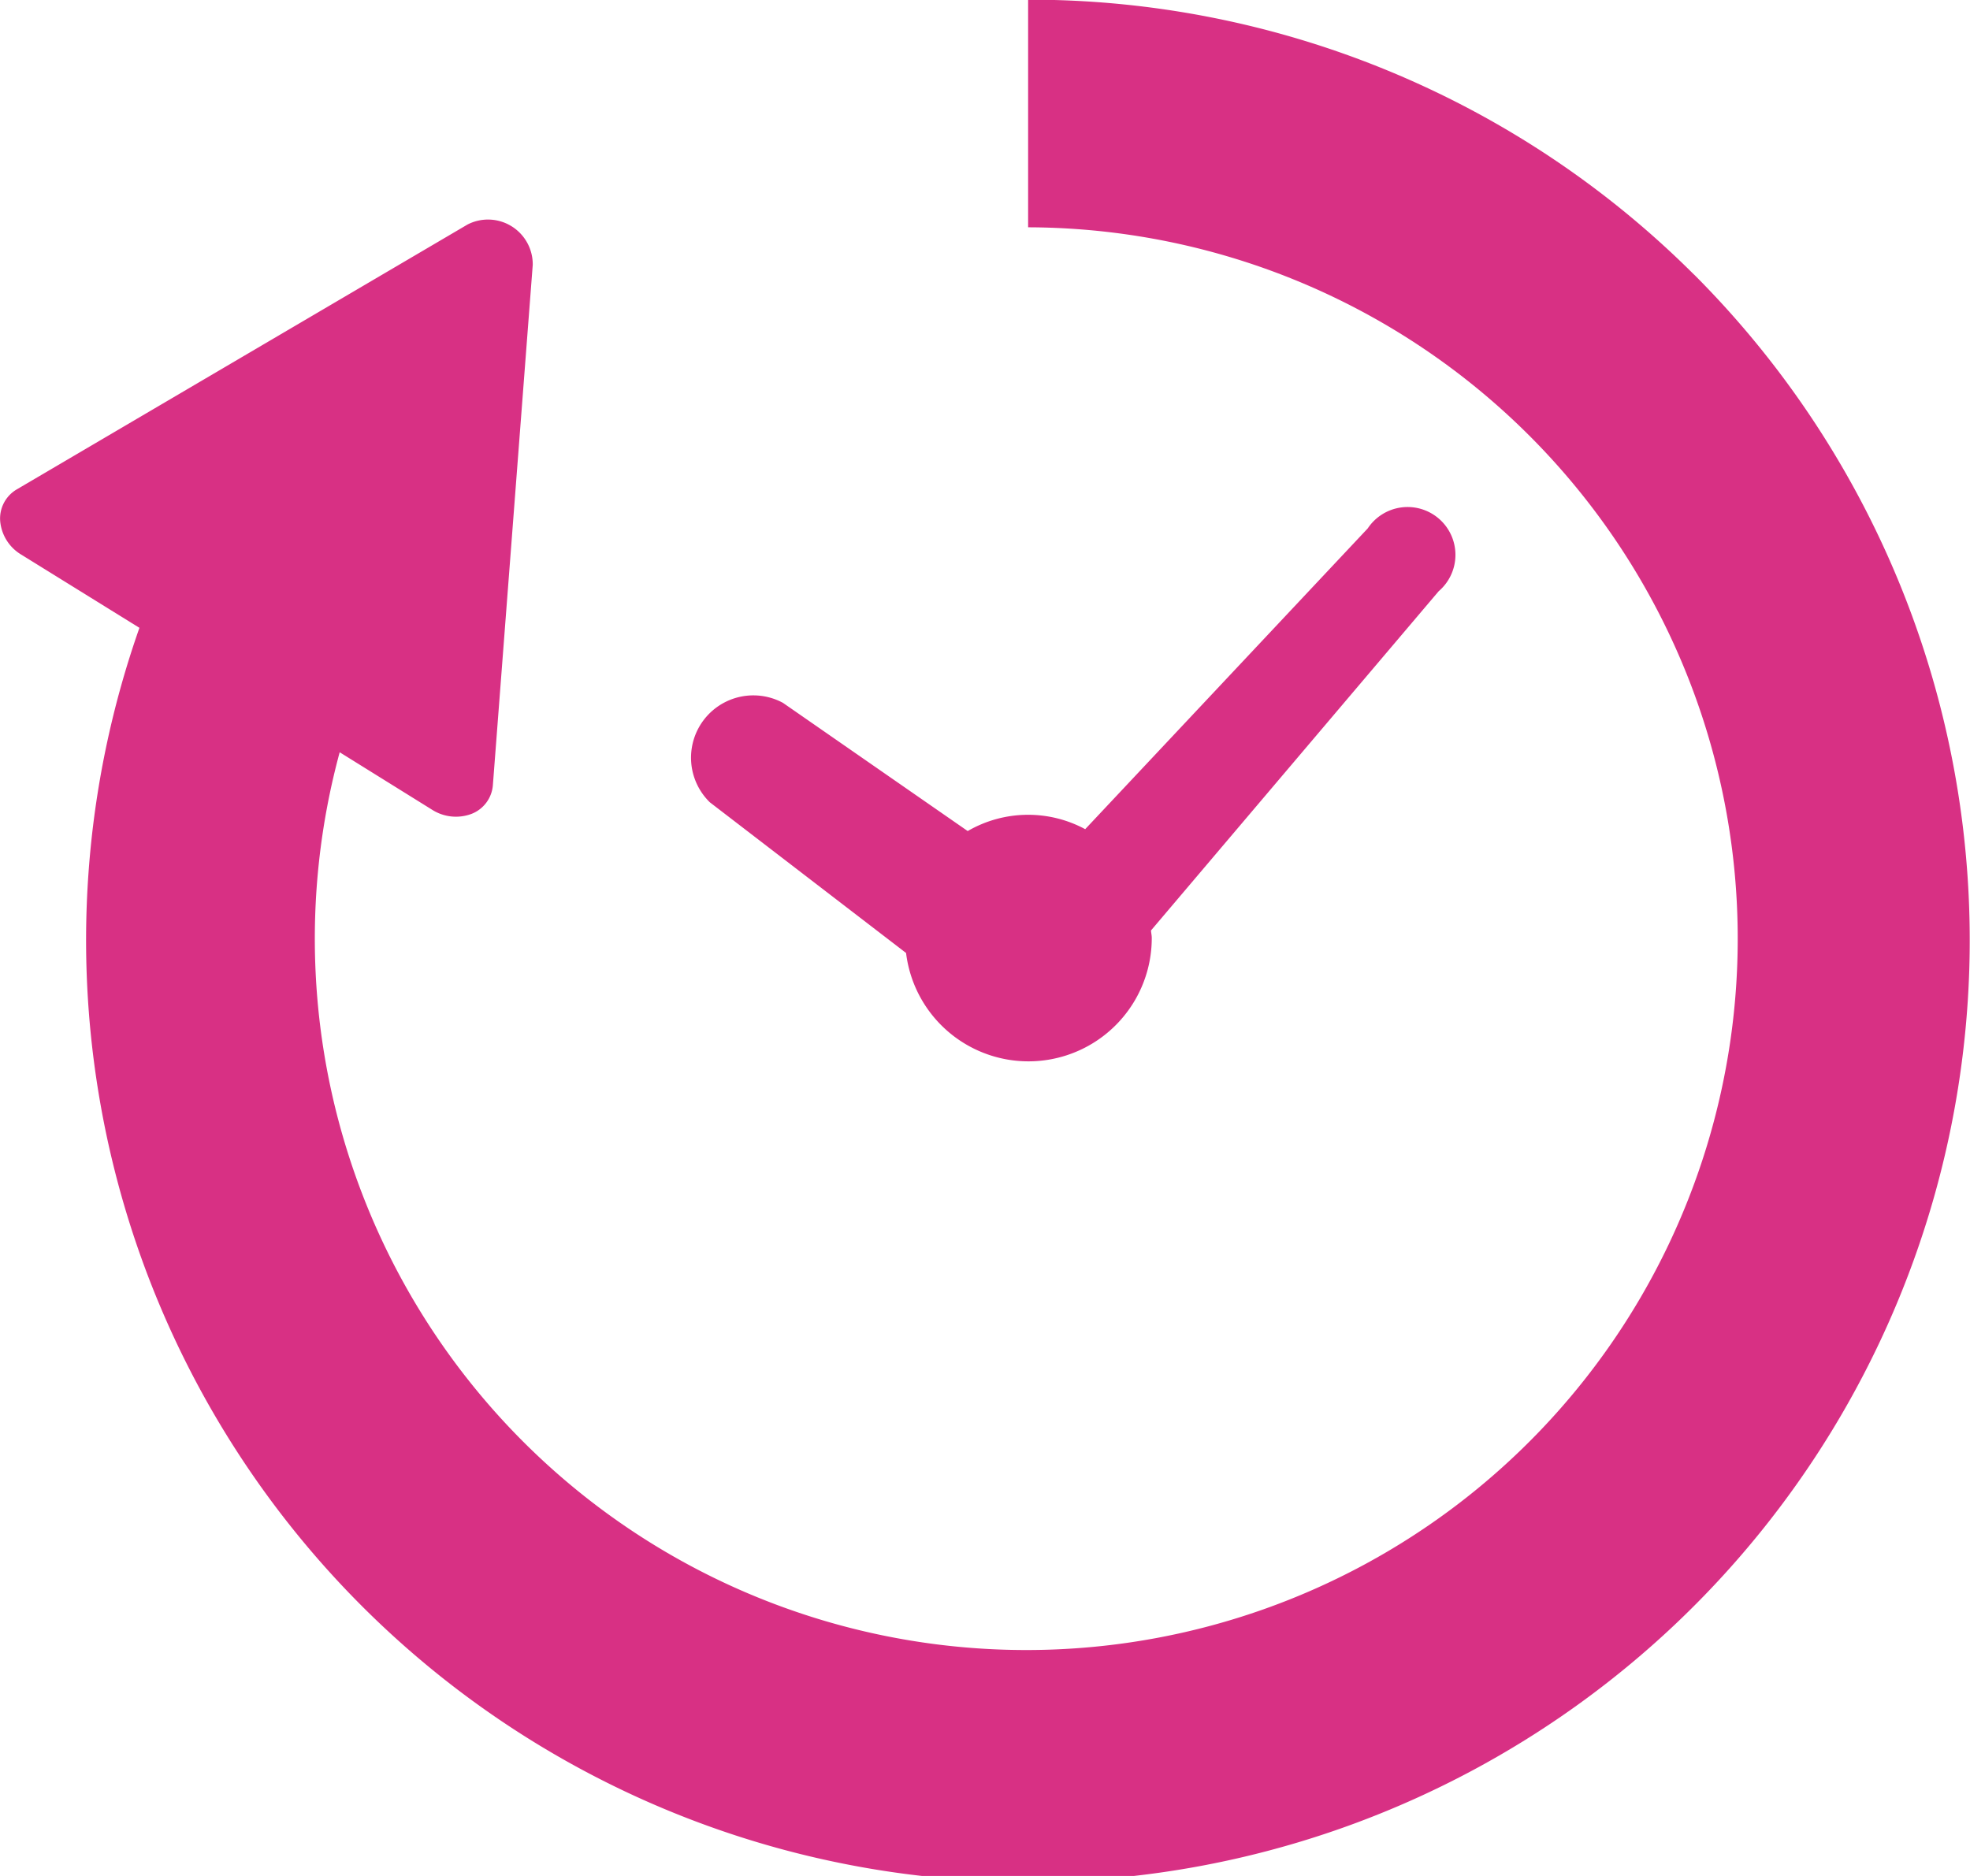 <svg xmlns="http://www.w3.org/2000/svg" width="63" height="60" viewBox="0 0 63 60">
  <defs>
    <style>
      .cls-1 {
        fill: #d83084;
        fill-rule: evenodd;
      }
    </style>
  </defs>
  <path id="icon_14.svg" class="cls-1" d="M331.7,1414.66l6.276,4.82a3.943,3.943,0,0,0,7.857-.48c0-.08-0.019-0.16-0.025-0.24l9.2-10.85a1.53,1.53,0,1,0-2.268-2.01l-9.036,9.62a3.85,3.85,0,0,0-3.757.06l-5.908-4.1A1.993,1.993,0,0,0,331.7,1414.66Zm31.472-16.88a30.074,30.074,0,0,0-21.293-8.79v7.28a22.752,22.752,0,1,1-22.016,16.79l2.958,1.84a1.418,1.418,0,0,0,1.26.13,1.075,1.075,0,0,0,.682-0.93l1.274-16.63a1.431,1.431,0,0,0-2.084-1.29l-14.412,8.47a1.078,1.078,0,0,0-.535,1.02,1.394,1.394,0,0,0,.676,1.07l3.777,2.34A30.119,30.119,0,1,0,363.175,1397.78Z" transform="translate(-309 -1389)"/>
</svg>
